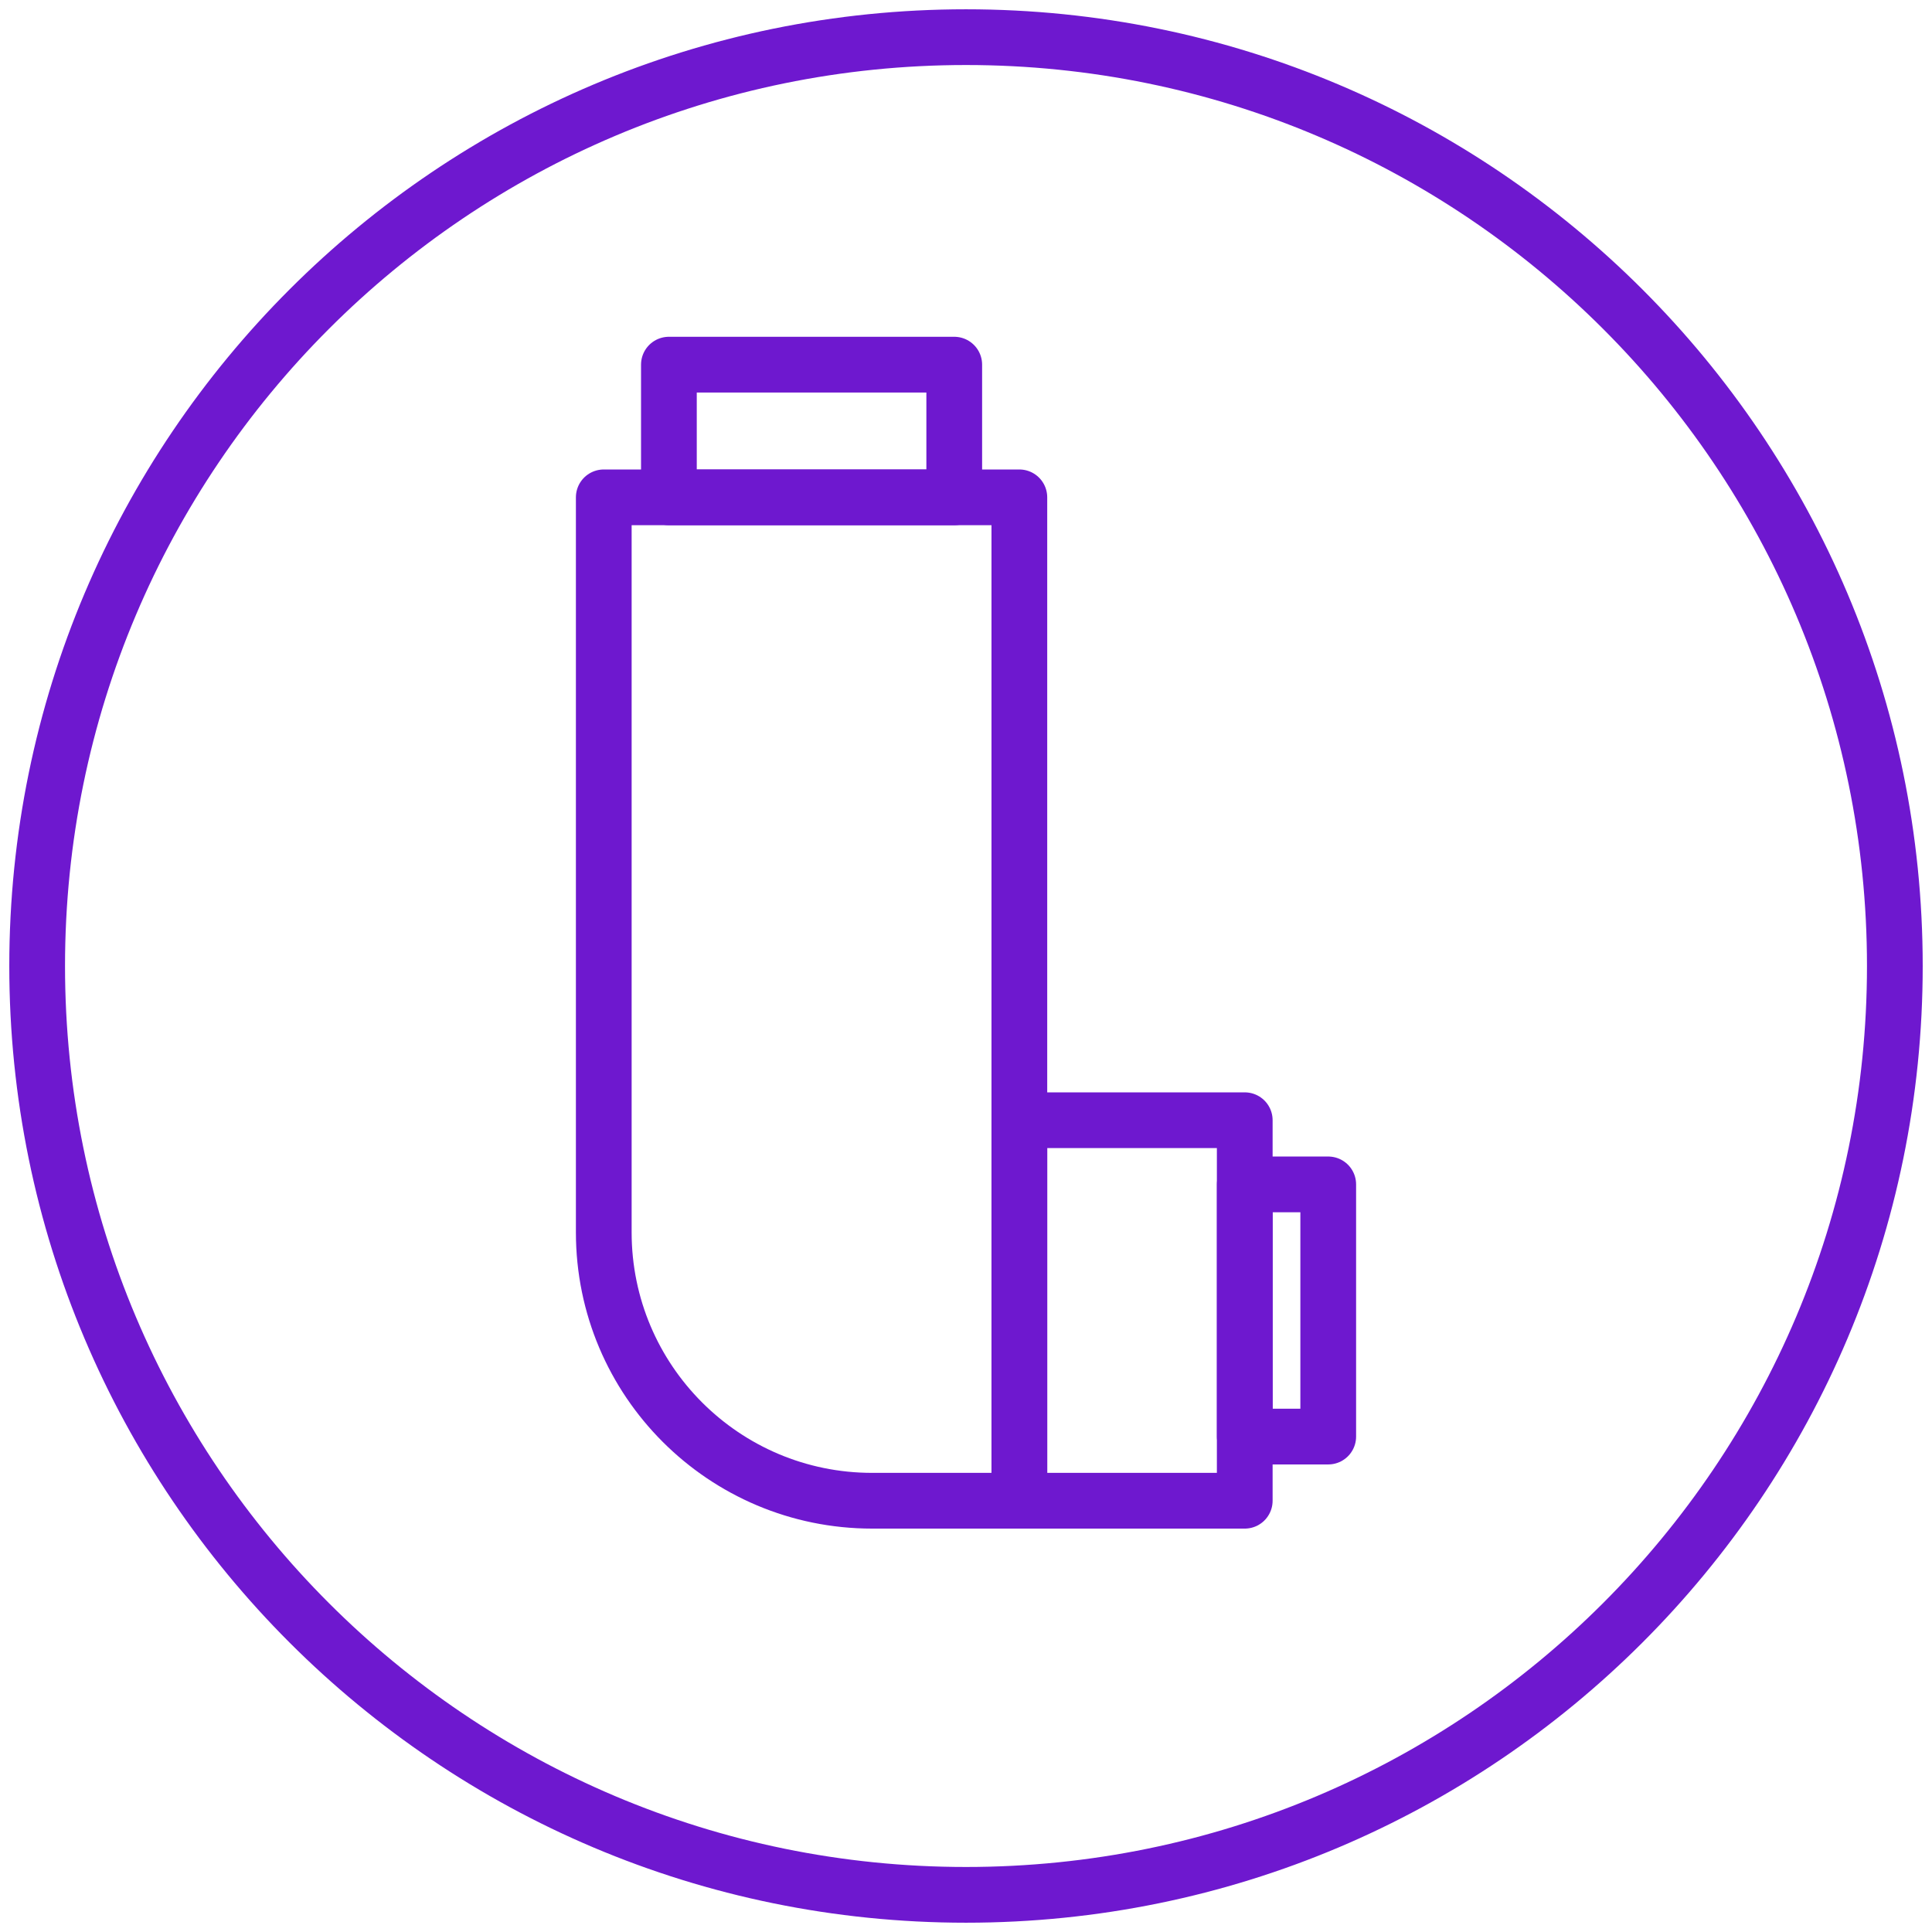 <?xml version="1.0" encoding="UTF-8"?>
<svg width="104px" height="104px" viewBox="0 0 104 104" version="1.1" xmlns="http://www.w3.org/2000/svg" xmlns:xlink="http://www.w3.org/1999/xlink">
    <title>Icon / Inhalator</title>
    <g id="Asthma-Aktivisten" stroke="none" stroke-width="1" fill="none" fill-rule="evenodd">
        <g id="Patientenmappe" transform="translate(-670, -1096)" stroke="#6E18CF" stroke-width="3">
            <g id="Meine-Medikamte" transform="translate(541, 1098)">
                <g id="Icon-/-Inhalator" transform="translate(131, 0)">
                    <path d="M52.872,78.785 L44.948,78.785 C36.97,78.785 30.501,72.317 30.501,64.337 L30.501,24.772 L52.872,24.772 L52.872,78.785 Z" id="Stroke-1" stroke-linejoin="round"></path>
                    <polygon id="Stroke-3" stroke-linejoin="round" points="65.005 78.785 52.872 78.785 52.872 58.302 65.005 58.302"></polygon>
                    <polygon id="Stroke-5" stroke-linejoin="round" points="69.499 75.331 65.007 75.331 65.007 61.756 69.499 61.756"></polygon>
                    <polygon id="Stroke-7" stroke-linejoin="round" points="49.367 24.772 34.007 24.772 34.007 17.629 49.367 17.629"></polygon>
                    <path d="M100,50 C100,77.615 77.615,100 50,100 C22.385,100 0,77.615 0,50 C0,22.385 22.385,0 50,0 C77.615,0 100,22.385 100,50 Z" id="Stroke-9"></path>
                </g>
            </g>
        </g>
    </g>
</svg>